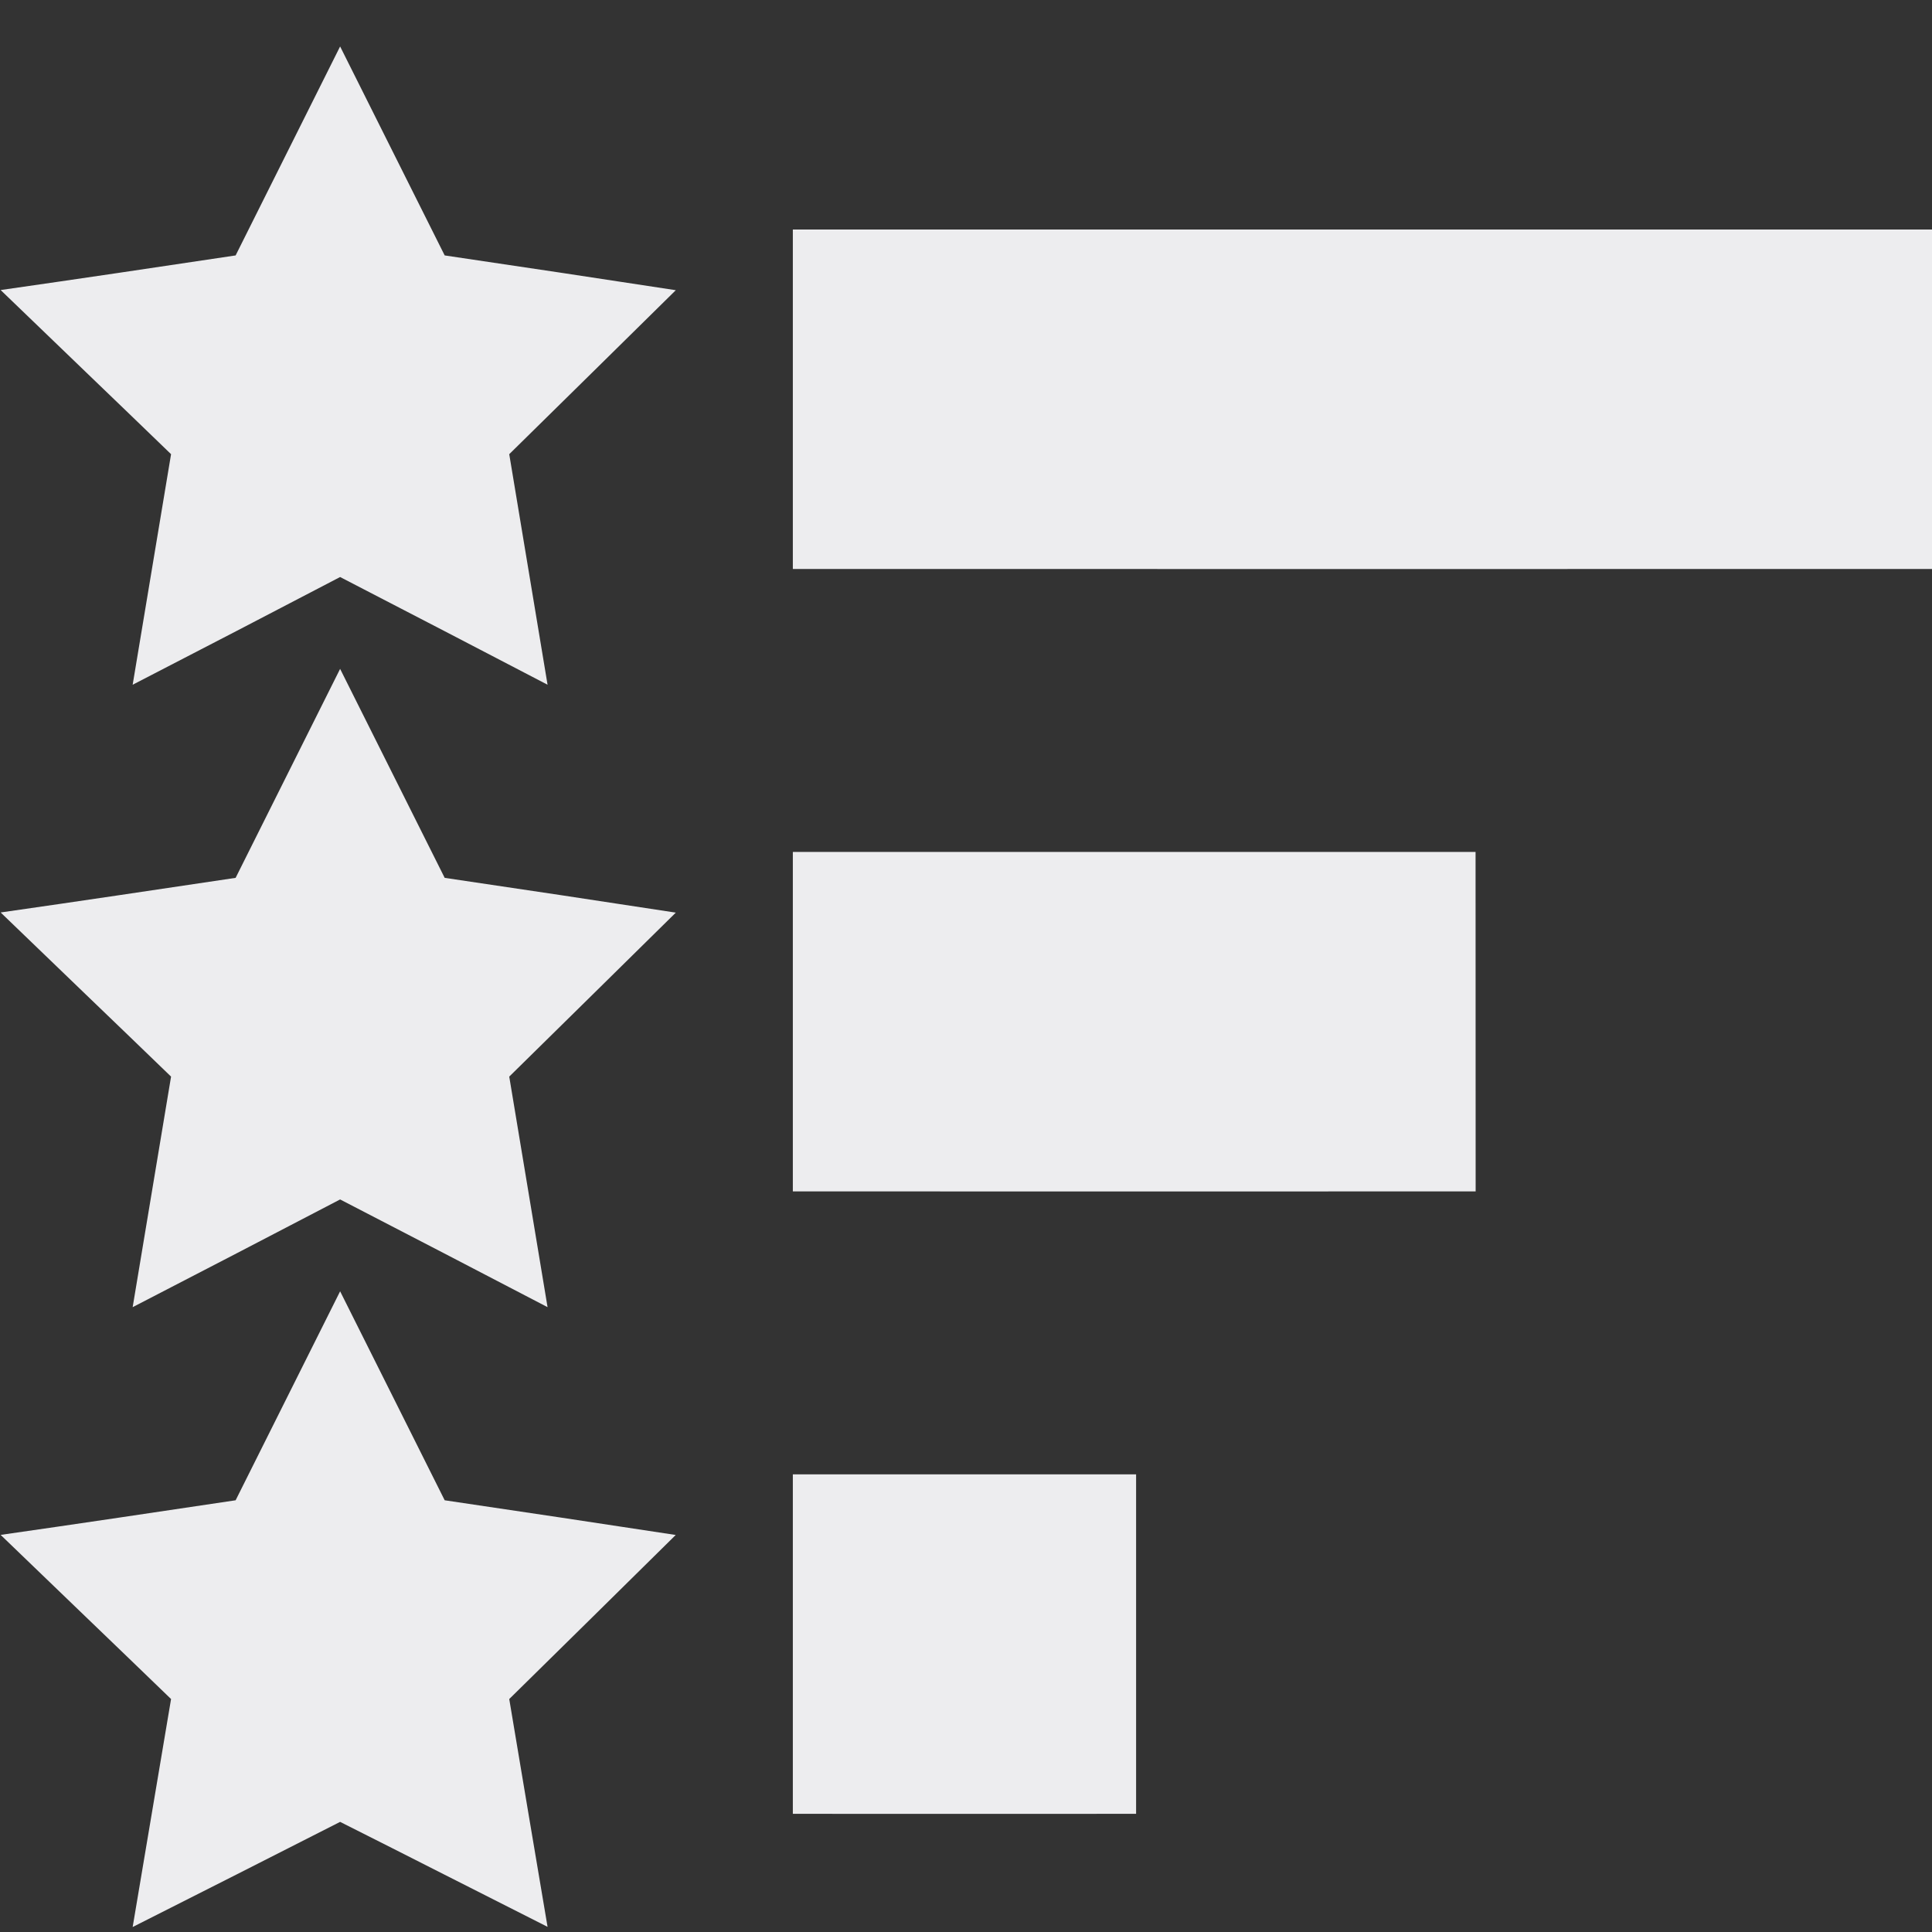 <?xml version="1.0" encoding="UTF-8"?>
<svg xmlns="http://www.w3.org/2000/svg" width="24" height="24" viewBox="0 0 24 24" fill="none">
  <rect x="0" y="0" width="24" height="24" fill="#333333" stroke="none"/>
  <g clip-path="url(#clip0_155_9394)">
    <path d="M2.927 3.173C3.361 2.308 3.791 1.442 4.225 0.577C4.659 1.442 5.09 2.308 5.524 3.173C6.481 3.314 7.438 3.458 8.395 3.605C7.706 4.285 7.016 4.963 6.326 5.642C6.484 6.597 6.644 7.552 6.802 8.506C5.944 8.058 5.085 7.613 4.225 7.168C3.367 7.616 2.508 8.063 1.648 8.506C1.808 7.551 1.966 6.597 2.125 5.642C1.421 4.961 0.713 4.284 0.008 3.603C0.981 3.464 1.954 3.319 2.927 3.173Z" fill="#EDEDEF"></path>
    <path d="M9.849 2.851C14.566 2.851 19.284 2.851 24.001 2.851C24.001 4.257 24.001 5.662 24.001 7.068C19.284 7.069 14.566 7.069 9.849 7.068C9.849 5.662 9.849 4.257 9.849 2.851Z" fill="#EDEDEF"></path>
    <path d="M2.927 10.905C3.361 10.04 3.791 9.174 4.225 8.309C4.659 9.174 5.09 10.04 5.524 10.905C6.481 11.046 7.438 11.19 8.395 11.337C7.706 12.017 7.016 12.695 6.326 13.374C6.484 14.329 6.644 15.283 6.802 16.238C5.944 15.79 5.085 15.345 4.225 14.9C3.367 15.348 2.508 15.794 1.648 16.238C1.808 15.283 1.966 14.329 2.125 13.374C1.421 12.693 0.713 12.016 0.008 11.335C0.981 11.196 1.954 11.05 2.927 10.905Z" fill="#EDEDEF"></path>
    <path d="M9.849 10.583C12.676 10.583 15.503 10.583 18.33 10.583C18.331 11.989 18.331 13.394 18.331 14.8C15.503 14.801 12.676 14.801 9.849 14.8C9.849 13.394 9.849 11.989 9.849 10.583Z" fill="#EDEDEF"></path>
    <path d="M2.927 18.637C3.361 17.772 3.791 16.906 4.225 16.041C4.66 16.906 5.09 17.773 5.524 18.637C6.481 18.778 7.438 18.922 8.394 19.068C7.706 19.749 7.015 20.427 6.326 21.106C6.484 22.049 6.642 22.993 6.802 23.936C5.943 23.503 5.085 23.064 4.225 22.632C3.367 23.069 2.508 23.504 1.648 23.938C1.807 22.994 1.966 22.05 2.125 21.106C1.421 20.425 0.713 19.748 0.008 19.067C0.981 18.928 1.954 18.782 2.927 18.637Z" fill="#EDEDEF"></path>
    <path d="M9.849 18.315C11.27 18.315 12.691 18.315 14.113 18.315C14.113 19.721 14.113 21.126 14.113 22.532C12.691 22.533 11.27 22.533 9.849 22.532C9.849 21.126 9.849 19.721 9.849 18.315Z" fill="#EDEDEF"></path>
  </g>
  <defs>
    <clipPath id="clip0_155_9394">
      <rect width="24.001" height="24" fill="white"></rect>
    </clipPath>
  </defs>
</svg>
